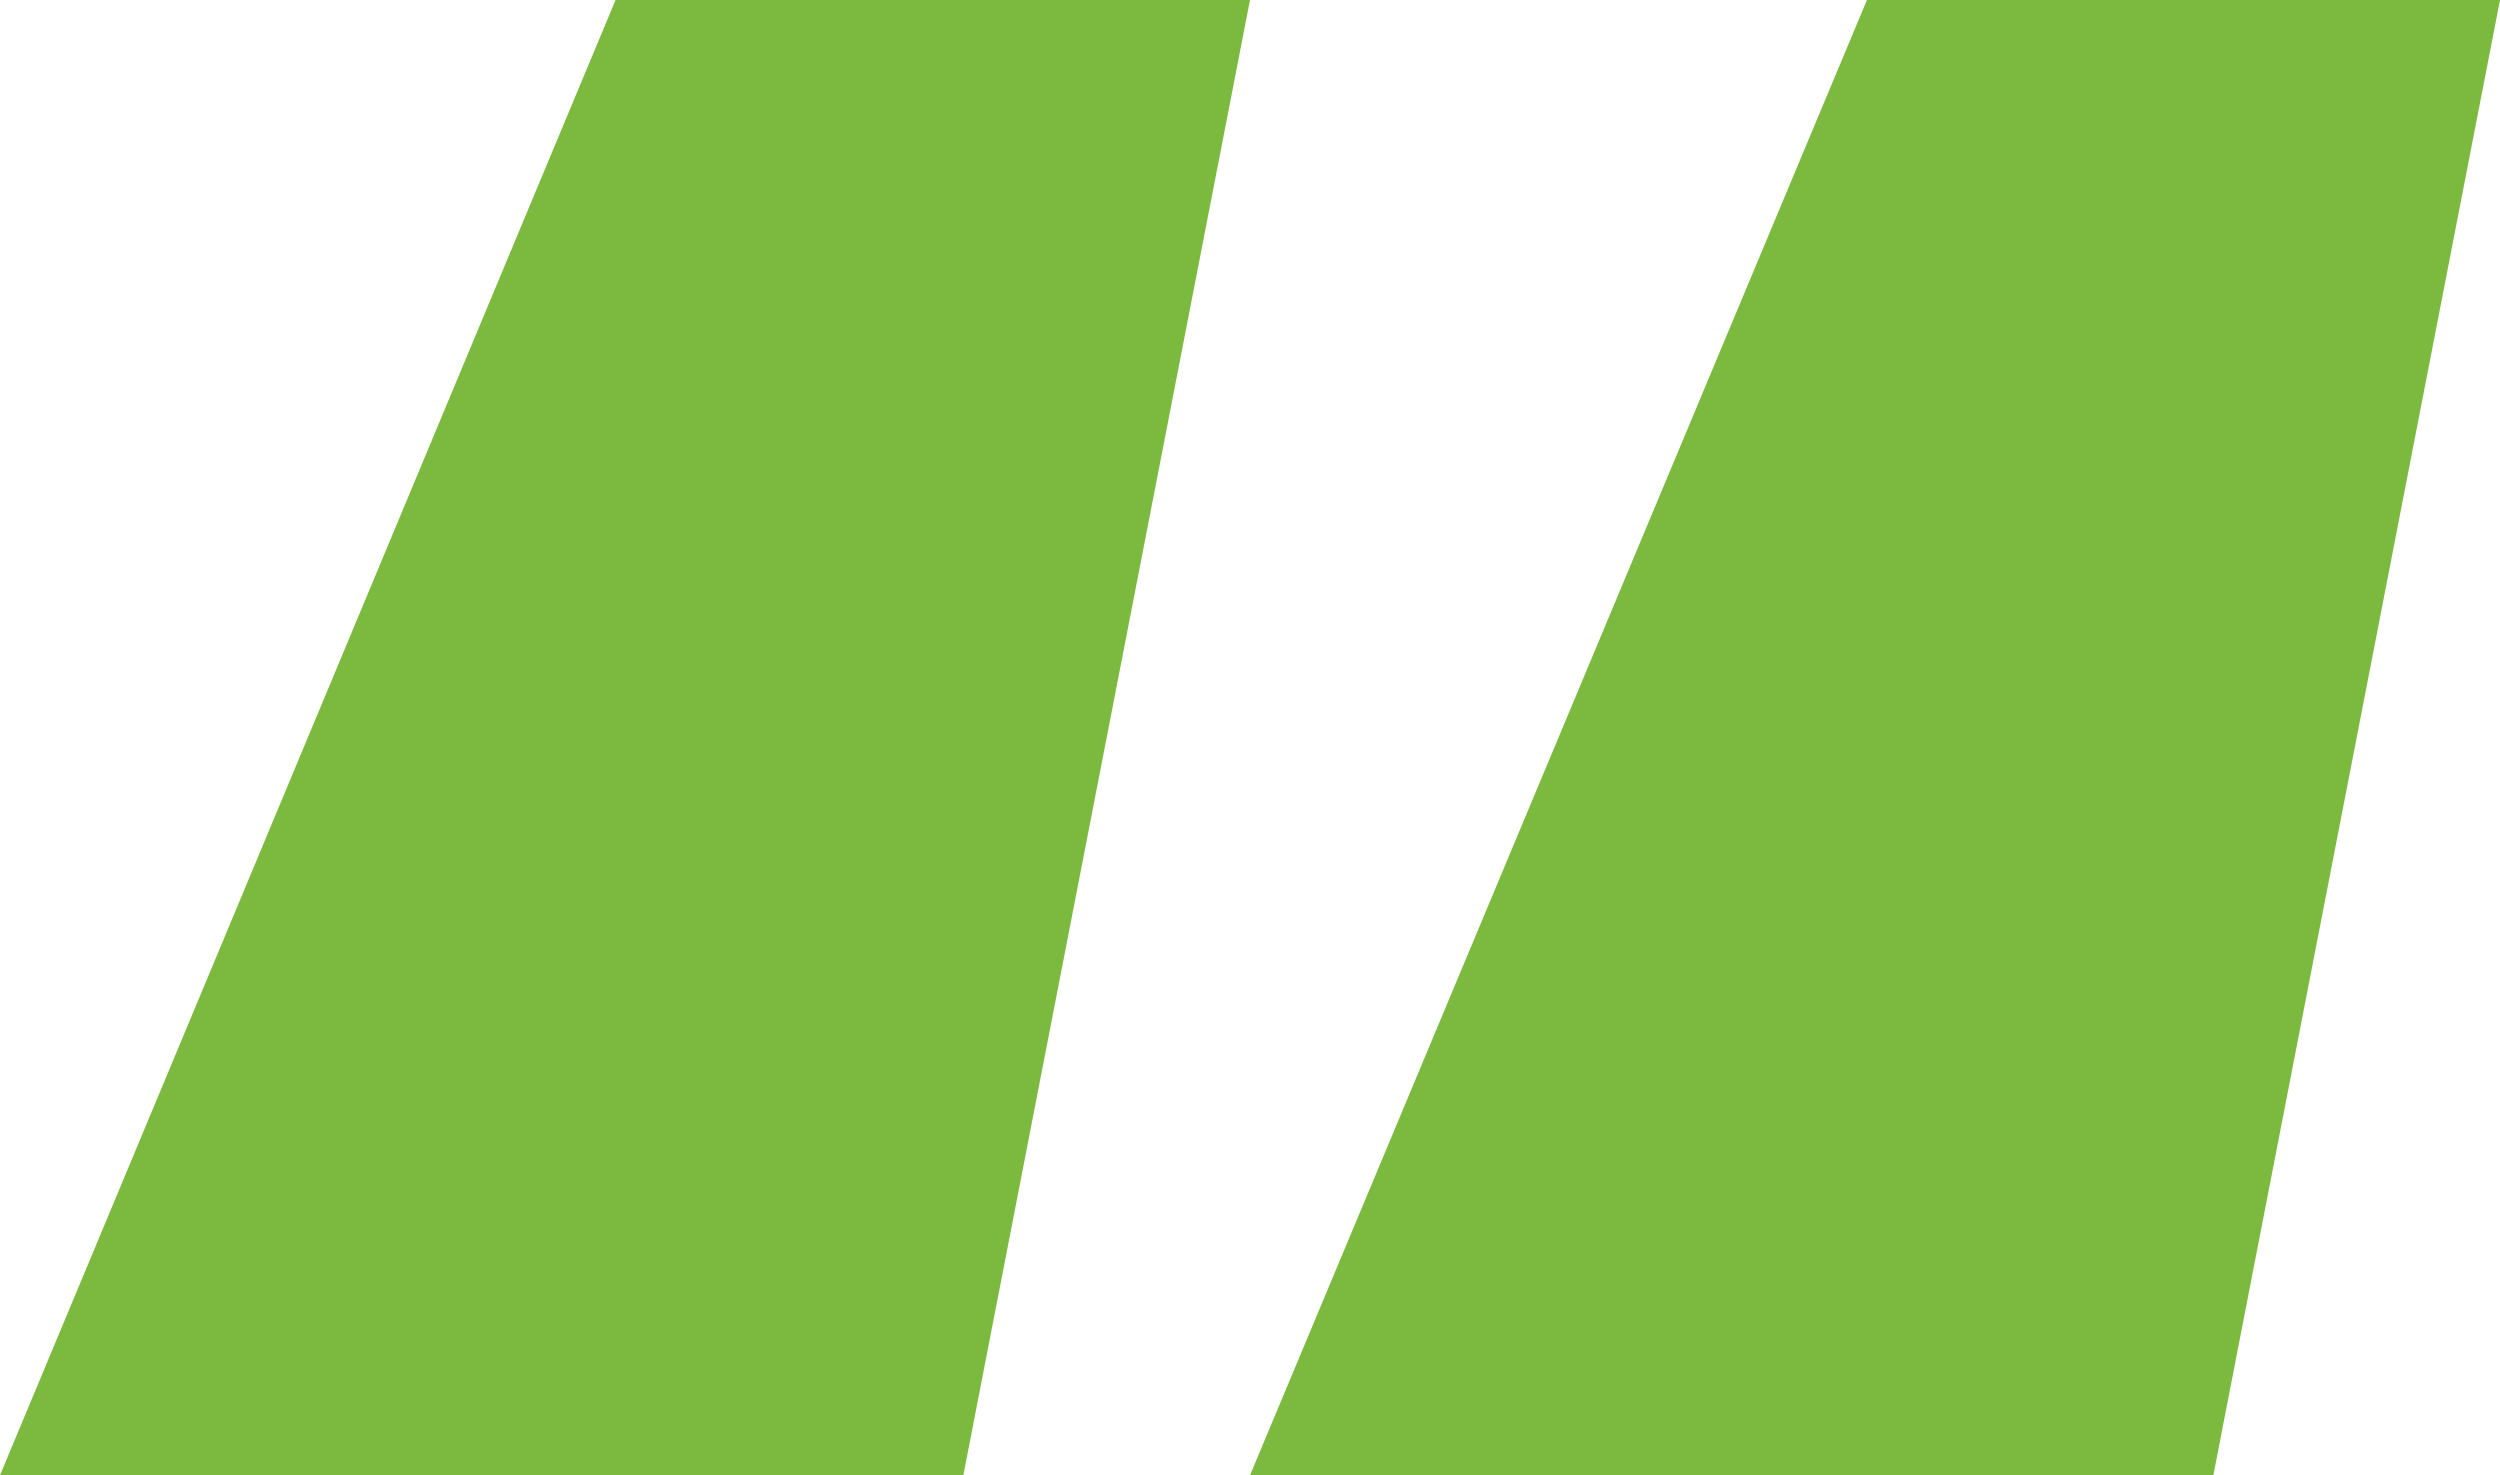 <svg xmlns="http://www.w3.org/2000/svg" id="Calque_1" data-name="Calque 1" viewBox="0 0 90 53.11"><defs><style>      .cls-1 {        fill: #7bba3f;      }    </style></defs><path class="cls-1" d="m79.68,53.11h-34.68L67.21,0h22.79l-10.32,53.11Zm-45,0H0L22.16,0h22.84l-10.32,53.11Z"></path></svg>